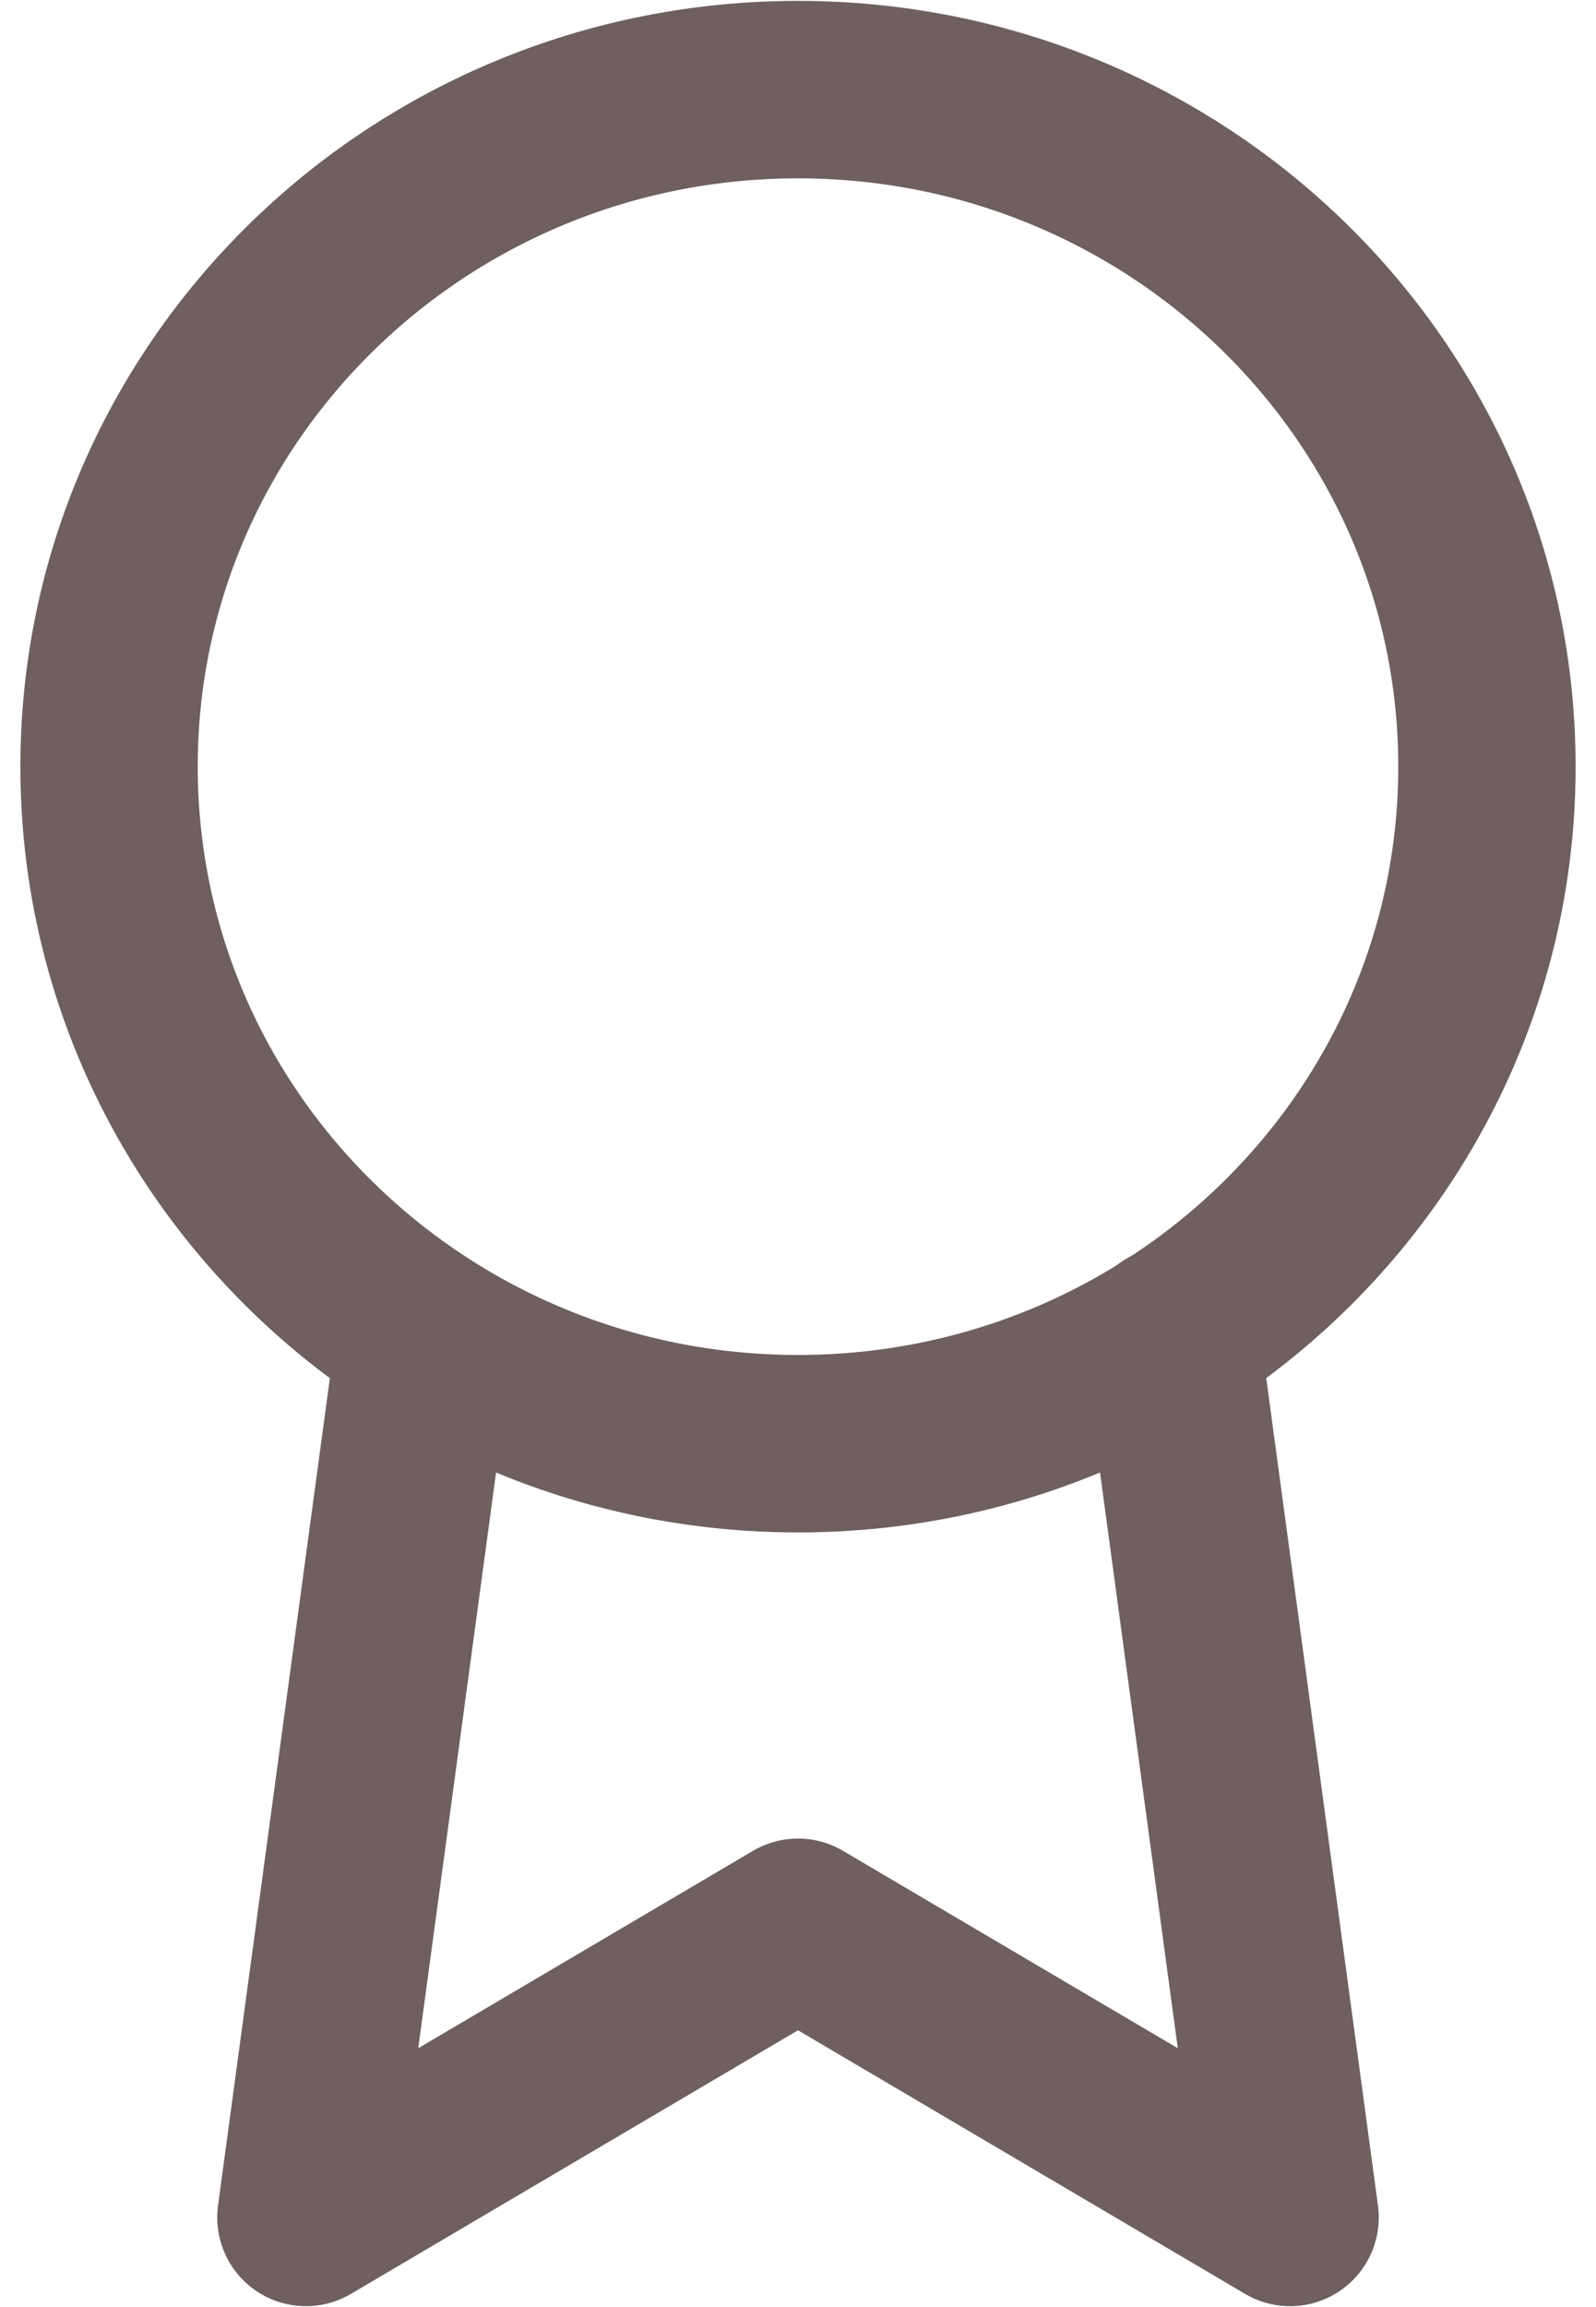 <svg width="45" height="65" viewBox="0 0 45 65" fill="none" xmlns="http://www.w3.org/2000/svg">
<path d="M22.5 40.675C33.228 40.675 41.925 32.135 41.925 21.6C41.925 11.065 33.228 2.525 22.5 2.525C11.772 2.525 3.075 11.065 3.075 21.6C3.075 32.135 11.772 40.675 22.5 40.675Z" stroke="#6F5F5F" stroke-width="5" stroke-linecap="round" stroke-linejoin="round"/>
<path d="M11.983 37.65L8.625 62.475L22.5 54.3L36.375 62.475L33.017 37.623" stroke="#6F5F5F" stroke-width="5" stroke-linecap="round" stroke-linejoin="round"/>
</svg>
